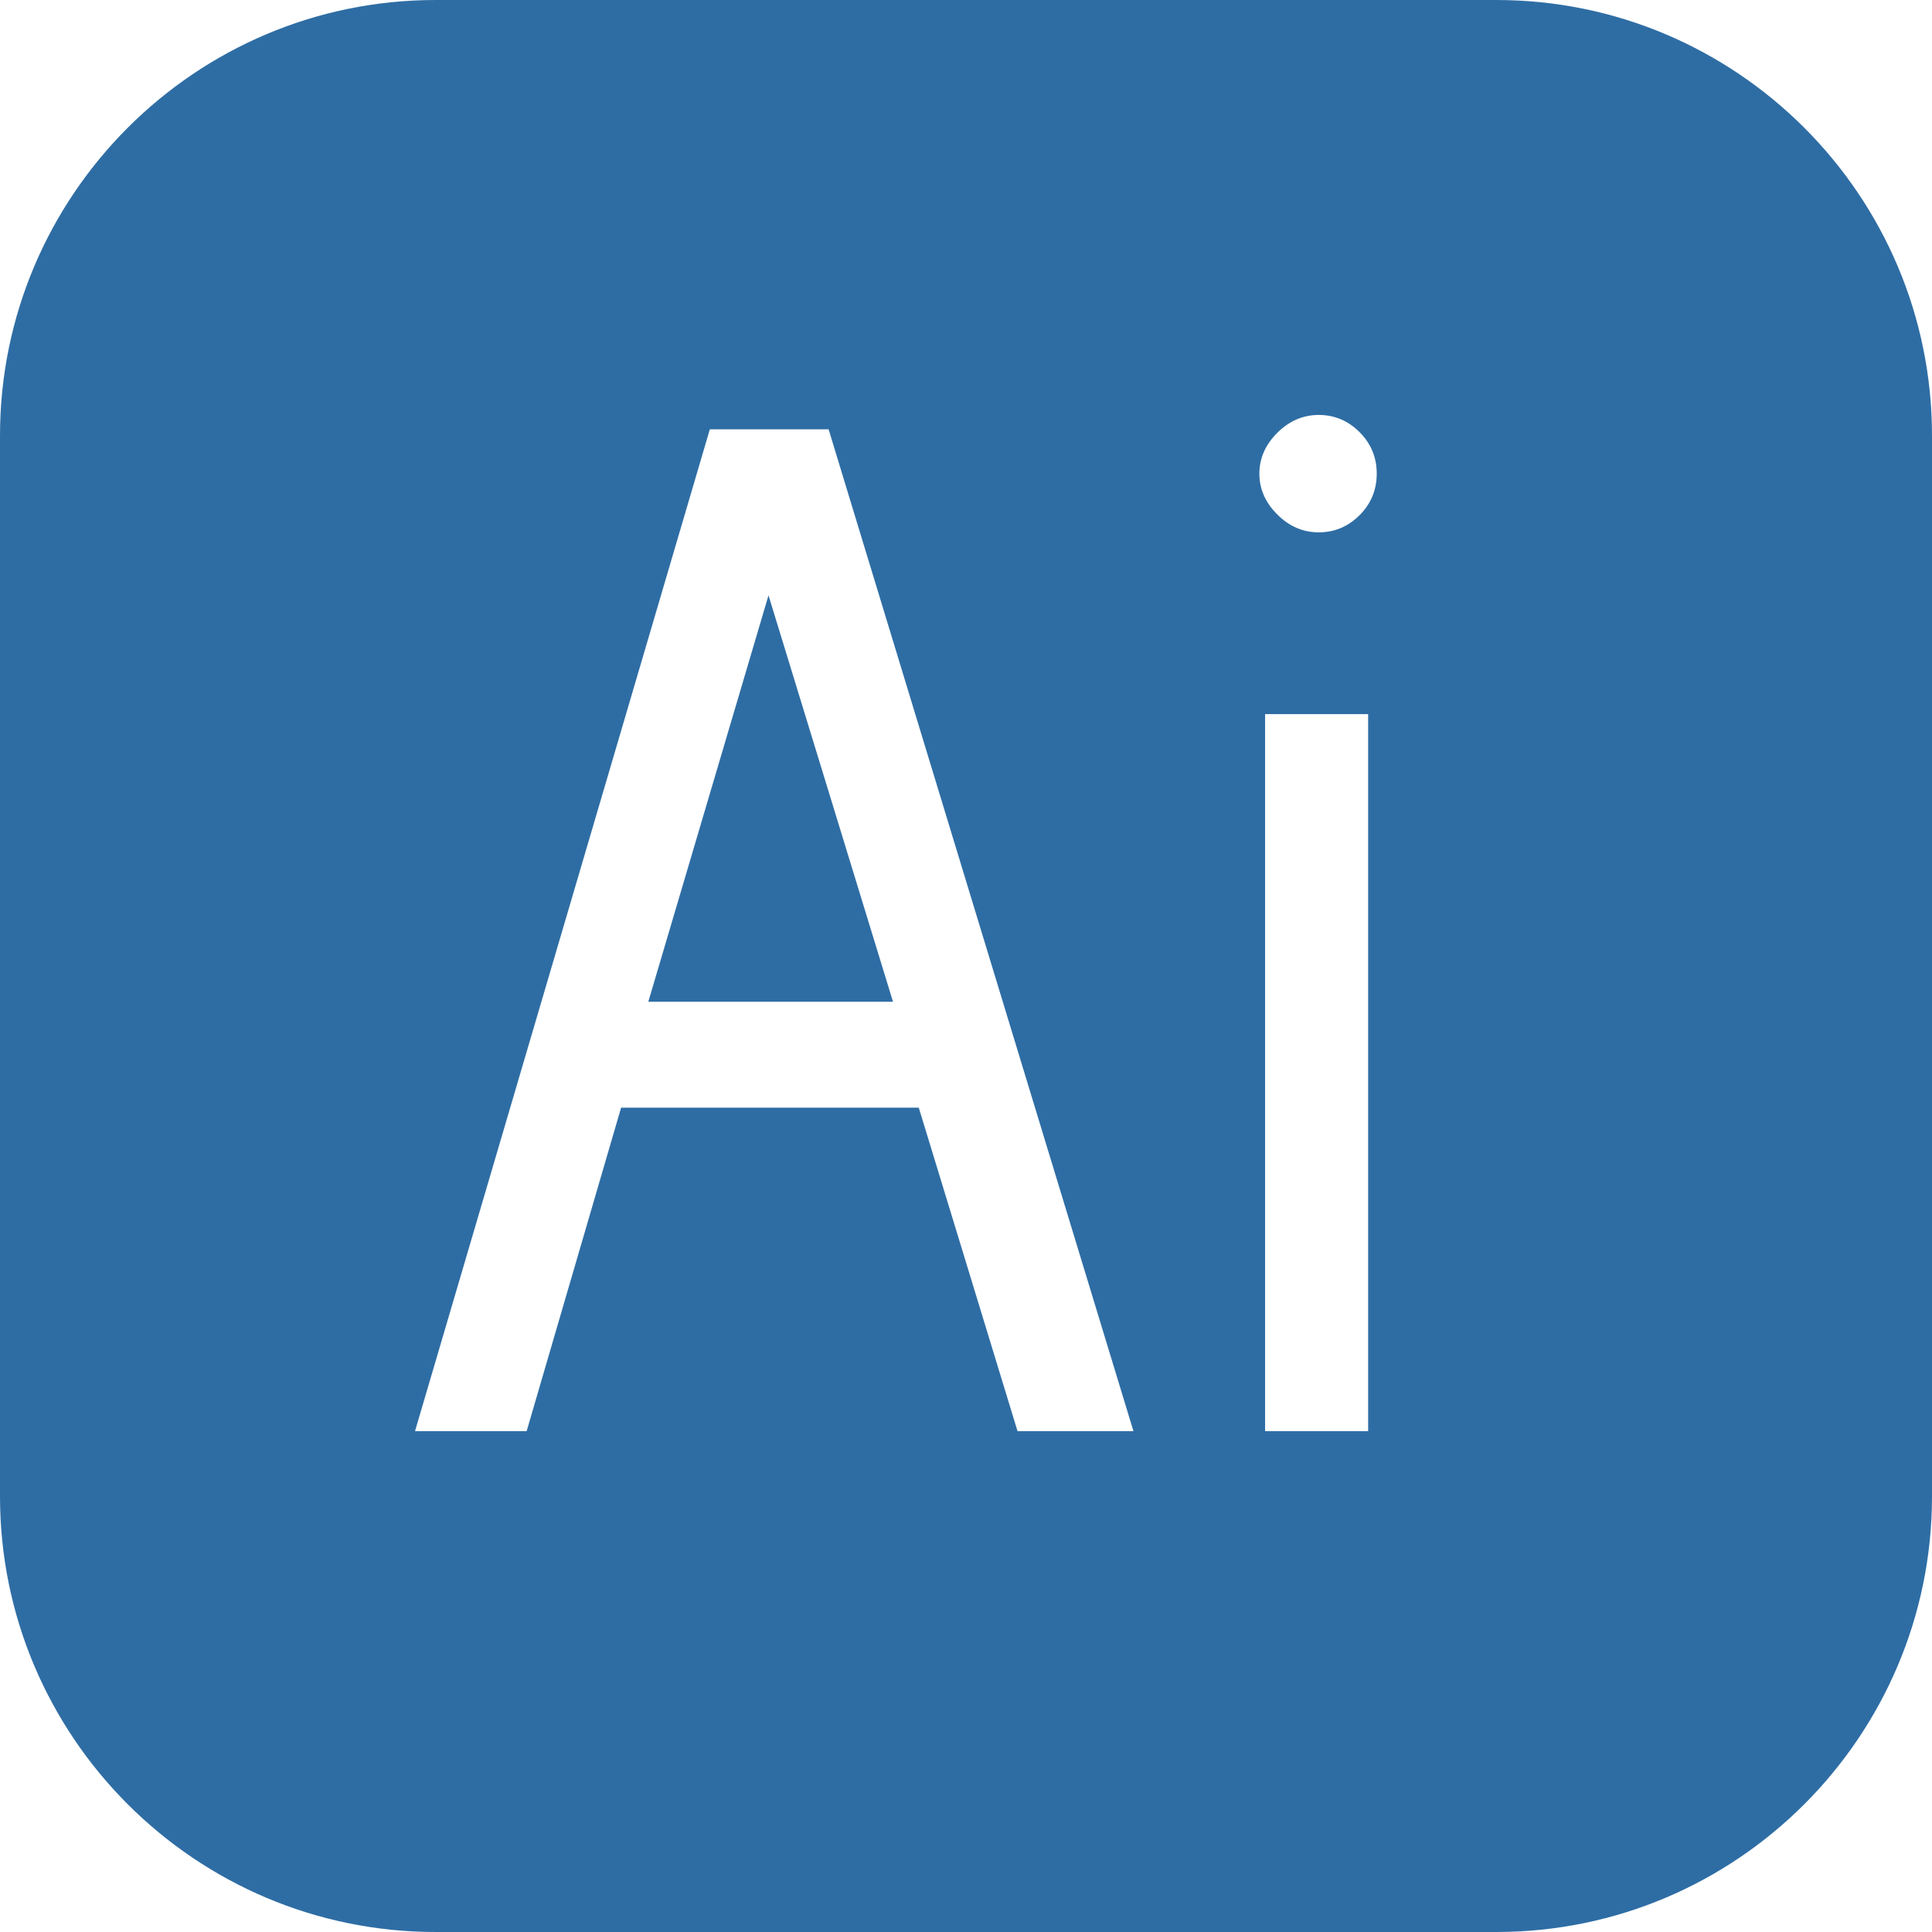 <?xml version="1.0" encoding="iso-8859-1"?>
<!DOCTYPE svg PUBLIC "-//W3C//DTD SVG 1.1//EN" "http://www.w3.org/Graphics/SVG/1.1/DTD/svg11.dtd">
<svg xmlns="http://www.w3.org/2000/svg" xmlns:xlink="http://www.w3.org/1999/xlink" version="1.1" id="Capa_1" x="0px" y="0px" viewBox="0 0 54 54" style="enable-background:new 0 0 54 54;" xml:space="preserve" width="512px" height="512px">
<g>
	<polygon points="18.12,28 24.96,28 21.48,16.64  " fill="#2e6da4"/>
	<path d="M41.824,0H12.176C5.462,0,0,5.462,0,12.176v29.648C0,48.538,5.462,54,12.176,54h29.648C48.538,54,54,48.538,54,41.824   V12.176C54,5.462,48.538,0,41.824,0z M28.44,40l-2.76-9.04h-8.32L14.72,40H11.6l8.24-28h3.32l8.52,28H28.44z M38.24,40h-2.88V19.96   h2.88V40z M38,14.4c-0.32,0.319-0.7,0.479-1.14,0.479c-0.44,0-0.827-0.166-1.16-0.5c-0.334-0.333-0.5-0.713-0.5-1.14   s0.166-0.807,0.5-1.141c0.333-0.333,0.72-0.5,1.16-0.5c0.44,0,0.82,0.16,1.14,0.48c0.32,0.32,0.48,0.707,0.48,1.16   S38.32,14.08,38,14.4z" fill="#2e6da4"/>
</g>
<g>
</g>
<g>
</g>
<g>
</g>
<g>
</g>
<g>
</g>
<g>
</g>
<g>
</g>
<g>
</g>
<g>
</g>
<g>
</g>
<g>
</g>
<g>
</g>
<g>
</g>
<g>
</g>
<g>
</g>
</svg>
